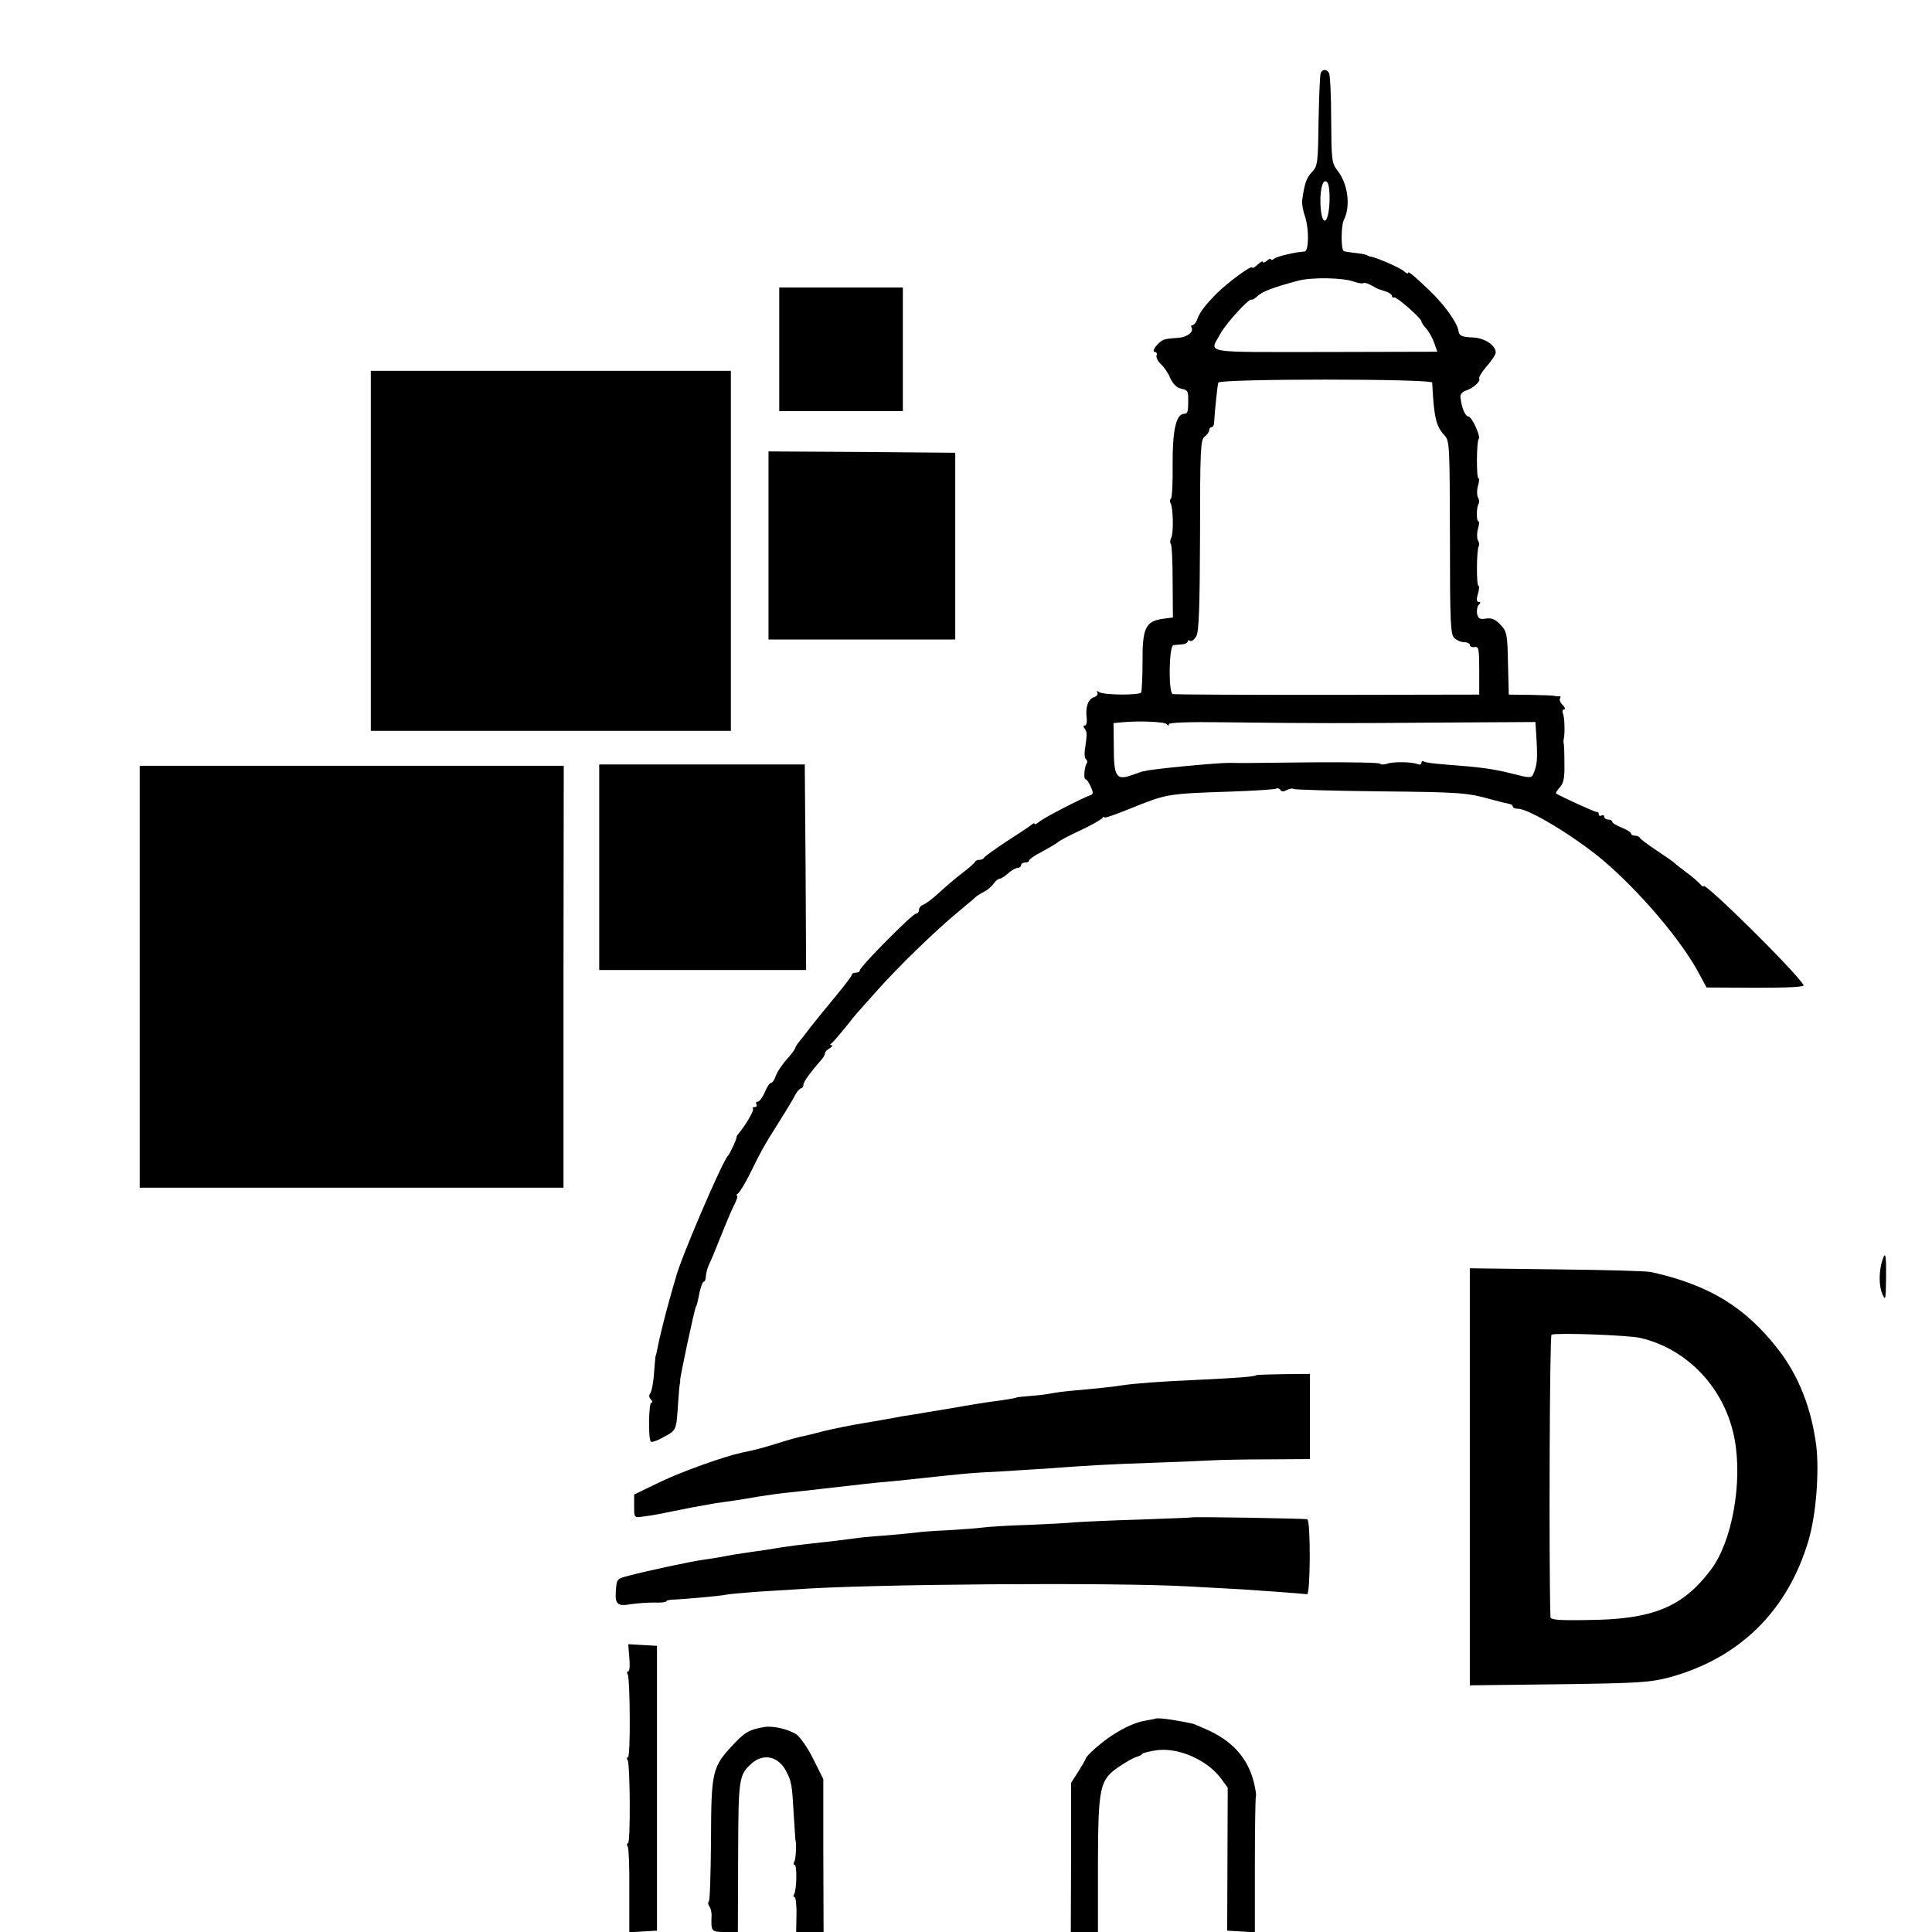 <?xml version="1.0" standalone="no"?>
<!DOCTYPE svg PUBLIC "-//W3C//DTD SVG 20010904//EN"
 "http://www.w3.org/TR/2001/REC-SVG-20010904/DTD/svg10.dtd">
<svg version="1.0" xmlns="http://www.w3.org/2000/svg"
 width="719pt" height="719pt" viewBox="0 0 719 719"
 preserveAspectRatio="xMidYMid meet">
<g transform="translate(0,719) scale(0.1,-0.1)"
fill="#000000" stroke="none">
<path d="M4915 6918 c-3 -7 -6 -87 -8 -178 -2 -156 -3 -167 -24 -190 -21 -21
-28 -42 -37 -105 -2 -11 3 -39 11 -62 15 -45 14 -128 -2 -129 -34 -2 -102 -18
-112 -26 -7 -6 -13 -7 -13 -3 0 4 -7 2 -15 -5 -8 -7 -15 -9 -15 -5 0 5 -9 0
-20 -10 -11 -10 -20 -15 -20 -11 0 12 -91 -55 -134 -98 -44 -45 -63 -71 -72
-98 -4 -10 -11 -18 -16 -18 -5 0 -7 -4 -4 -8 10 -16 -14 -36 -46 -39 -18 -1
-42 -3 -52 -6 -22 -4 -55 -47 -38 -47 6 0 9 -6 6 -13 -2 -7 5 -22 16 -32 12
-11 28 -34 35 -52 9 -20 23 -35 39 -39 27 -6 28 -9 28 -44 0 -42 -2 -50 -15
-50 -30 0 -44 -62 -43 -189 1 -67 -2 -125 -7 -128 -4 -2 -4 -9 -1 -15 10 -15
12 -111 3 -129 -5 -9 -5 -19 -2 -23 4 -3 7 -67 7 -140 l1 -134 -38 -5 c-63 -9
-76 -34 -75 -159 0 -59 -3 -111 -5 -115 -7 -11 -138 -10 -156 1 -9 6 -12 5 -7
-2 3 -6 -2 -13 -13 -17 -21 -6 -32 -36 -27 -77 2 -16 -1 -28 -7 -28 -6 0 -6
-5 0 -12 9 -13 9 -20 0 -81 -2 -15 0 -30 5 -33 4 -3 6 -10 2 -15 -9 -15 -12
-59 -4 -59 4 0 12 -12 19 -27 10 -22 10 -28 0 -32 -30 -10 -176 -85 -191 -99
-10 -8 -18 -12 -18 -8 0 4 -6 2 -12 -4 -7 -6 -49 -34 -93 -62 -44 -29 -81 -56
-83 -60 -2 -5 -10 -8 -17 -8 -7 0 -15 -3 -17 -8 -1 -4 -23 -23 -48 -42 -25
-19 -63 -52 -85 -72 -22 -21 -48 -40 -57 -44 -10 -3 -18 -12 -18 -20 0 -8 -5
-14 -11 -14 -13 0 -209 -198 -209 -211 0 -5 -7 -9 -15 -9 -8 0 -15 -3 -15 -8
0 -4 -28 -41 -62 -82 -35 -42 -74 -90 -88 -108 -14 -18 -33 -43 -42 -54 -10
-12 -18 -24 -18 -27 0 -3 -10 -18 -22 -32 -29 -32 -47 -59 -54 -81 -4 -10 -10
-18 -15 -18 -5 0 -15 -16 -23 -35 -8 -19 -20 -35 -26 -35 -6 0 -8 -4 -5 -10 3
-5 1 -10 -6 -10 -7 0 -10 -3 -7 -6 6 -5 -26 -60 -52 -91 -6 -7 -10 -14 -9 -15
2 -5 -25 -62 -31 -68 -20 -17 -181 -393 -195 -455 -2 -5 -12 -41 -23 -80 -18
-64 -38 -144 -47 -191 -2 -11 -4 -19 -5 -19 -1 0 -3 -29 -6 -64 -2 -35 -9 -70
-14 -76 -6 -7 -5 -16 2 -23 7 -7 8 -12 2 -12 -10 0 -12 -135 -2 -145 3 -4 26
4 50 18 46 25 45 23 52 132 2 33 5 62 6 65 1 3 2 8 1 12 -1 12 54 268 59 276
3 3 5 11 14 55 5 20 11 37 15 37 4 0 8 10 8 22 1 13 7 32 12 43 6 11 24 55 41
98 17 43 39 96 50 118 11 21 17 39 13 39 -5 0 -3 4 3 8 6 4 26 36 44 72 40 82
56 111 100 180 54 86 58 94 71 118 7 12 16 22 21 22 4 0 8 6 8 13 0 11 25 45
64 90 9 9 16 21 16 27 0 5 8 14 18 19 9 6 13 11 7 11 -7 0 -7 3 0 8 6 4 28 30
50 57 22 28 44 55 50 61 5 6 35 39 65 73 87 98 224 230 310 301 30 25 57 47
60 51 3 3 16 12 30 19 14 7 31 21 38 32 7 10 18 18 23 18 5 0 19 9 31 20 12
11 28 20 35 20 7 0 13 5 13 10 0 6 7 10 15 10 8 0 15 3 15 8 0 4 21 19 47 32
26 14 53 30 59 35 6 6 44 26 85 45 41 19 77 40 81 45 4 6 8 7 8 3 0 -4 42 11
94 32 139 56 138 56 374 64 89 3 166 8 171 11 5 3 12 1 16 -5 4 -7 12 -7 24 0
10 5 21 7 24 4 3 -3 144 -7 314 -9 312 -3 333 -5 426 -31 29 -8 58 -15 65 -16
6 -1 12 -5 12 -10 0 -4 9 -8 20 -8 40 0 210 -103 315 -191 136 -115 293 -299
359 -424 l27 -50 184 -1 c125 0 182 3 177 10 -32 53 -371 387 -372 368 0 -4
-6 0 -13 8 -7 8 -30 28 -52 44 -22 17 -42 32 -45 36 -3 3 -32 23 -65 45 -33
22 -61 43 -63 48 -2 4 -10 7 -18 7 -8 0 -14 4 -14 8 0 5 -16 14 -35 22 -19 8
-35 17 -35 22 0 4 -7 8 -15 8 -8 0 -15 5 -15 11 0 5 -4 7 -10 4 -5 -3 -10 -1
-10 4 0 6 -3 10 -7 9 -6 -1 -127 54 -152 69 -2 2 4 12 14 23 14 15 18 35 17
88 0 37 -1 72 -3 77 -1 6 0 13 1 18 4 17 3 75 -3 90 -4 10 -2 17 4 17 6 0 3 7
-5 16 -9 8 -14 20 -10 25 3 5 2 9 -3 8 -4 -1 -12 0 -18 1 -5 2 -46 3 -90 4
l-80 1 -3 116 c-2 109 -4 119 -28 144 -19 20 -32 26 -54 23 -23 -4 -29 0 -33
18 -2 13 1 28 6 33 8 8 8 11 0 11 -8 0 -9 9 -3 30 5 17 6 30 2 30 -8 0 -7 134
1 147 3 5 2 15 -3 22 -4 8 -4 27 0 42 5 16 6 29 2 29 -8 0 -8 53 1 66 3 6 2
16 -3 23 -4 8 -4 27 0 42 5 16 6 29 2 29 -8 0 -7 139 1 146 9 9 -26 84 -38 84
-12 0 -26 33 -30 72 -1 10 7 20 19 24 27 8 57 34 51 45 -3 4 9 24 27 45 18 20
33 43 34 50 4 26 -41 57 -84 58 -44 2 -52 6 -55 28 -5 28 -53 95 -103 143 -65
62 -84 78 -84 69 0 -4 -8 0 -17 8 -15 13 -106 52 -123 53 -3 0 -9 3 -15 6 -5
3 -26 6 -45 8 -19 2 -37 5 -40 7 -10 10 -9 96 1 115 26 50 16 135 -24 185 -21
27 -22 39 -23 189 0 89 -4 167 -8 173 -9 16 -25 15 -31 0z m33 -475 c-3 -93
-31 -101 -34 -10 -2 59 12 99 27 76 5 -8 8 -37 7 -66z m93 -302 c15 -5 29 -7
32 -5 3 3 16 0 29 -7 12 -7 25 -14 28 -15 3 -1 15 -5 28 -9 12 -4 22 -11 22
-16 0 -5 4 -8 9 -6 10 2 101 -78 101 -89 0 -4 8 -17 19 -28 10 -12 23 -36 29
-53 l11 -32 -419 -1 c-468 0 -429 -7 -387 70 20 37 108 133 115 125 2 -2 13 4
23 14 19 17 56 31 149 56 51 14 171 12 211 -4z m289 -375 c6 -125 14 -162 44
-194 21 -23 21 -30 22 -382 0 -315 2 -360 16 -374 9 -9 26 -16 37 -16 12 0 21
-5 21 -10 0 -6 8 -10 18 -8 15 3 17 -7 17 -87 l0 -90 -565 -1 c-311 0 -570 1
-576 3 -16 6 -14 179 3 182 7 1 22 2 33 3 11 1 20 6 20 11 0 4 4 6 9 2 6 -3
16 5 23 17 10 18 13 108 14 377 0 319 2 355 17 366 9 7 17 17 17 24 0 6 4 11
8 11 5 0 9 6 10 13 4 62 13 144 16 153 6 15 796 15 796 0z m-988 -1271 c5 -7
8 -7 8 0 0 6 74 9 207 7 330 -4 446 -4 813 -1 l344 2 3 -44 c6 -97 4 -115 -11
-150 -7 -15 -13 -15 -79 2 -71 18 -117 24 -250 34 -38 3 -73 7 -78 11 -5 3 -9
1 -9 -5 0 -6 -6 -8 -13 -5 -23 9 -91 10 -114 2 -12 -4 -24 -4 -27 0 -2 4 -116
6 -253 5 -239 -3 -278 -3 -305 -2 -43 1 -293 -23 -315 -30 -2 -1 -5 -1 -8 -1
-3 -1 -22 -7 -44 -15 -57 -20 -66 -5 -66 106 l-1 88 31 3 c65 6 160 2 167 -7z"/>
<path d="M2900 5890 l0 -230 230 0 230 0 0 230 0 230 -230 0 -230 0 0 -230z"/>
<path d="M1380 5140 l0 -670 670 0 670 0 0 670 0 670 -670 0 -670 0 0 -670z"/>
<path d="M2860 5160 l0 -350 348 0 347 0 0 348 0 347 -348 3 -347 2 0 -350z"/>
<path d="M2230 3963 l0 -383 385 0 385 0 -2 382 -3 383 -382 0 -383 0 0 -382z"/>
<path d="M520 3555 l0 -785 789 0 788 0 0 785 1 785 -789 0 -789 0 0 -785z"/>
<path d="M7005 2499 c-13 -40 -13 -95 0 -124 12 -28 13 -23 14 58 1 88 -2 104
-14 66z"/>
<path d="M5470 1694 l0 -776 333 4 c301 4 339 7 411 26 262 72 440 249 517
511 28 96 40 256 28 353 -18 137 -65 257 -139 353 -123 160 -259 243 -475 291
-16 4 -175 8 -352 10 l-323 4 0 -776z m634 517 c177 -41 316 -189 351 -375 31
-162 -9 -384 -88 -488 -106 -140 -216 -185 -460 -187 -106 -2 -137 1 -137 11
-6 194 -3 1049 4 1051 23 8 286 -2 330 -12z"/>
<path d="M4675 2072 c-5 -5 -67 -10 -215 -17 -139 -6 -242 -14 -280 -20 -30
-5 -103 -13 -185 -20 -33 -3 -71 -8 -85 -11 -14 -3 -47 -7 -75 -9 -27 -2 -50
-5 -50 -5 0 -2 -37 -9 -85 -15 -25 -3 -94 -14 -155 -25 -60 -10 -128 -21 -150
-25 -23 -3 -52 -8 -65 -11 -14 -2 -65 -12 -115 -20 -49 -8 -117 -22 -150 -30
-33 -9 -70 -18 -81 -20 -12 -2 -52 -13 -89 -25 -65 -20 -81 -24 -134 -35 -65
-14 -226 -71 -308 -111 l-93 -45 0 -43 c0 -43 0 -44 33 -39 17 2 43 6 57 9 14
3 36 7 50 10 14 3 48 9 75 15 28 5 68 12 90 16 59 8 93 13 155 24 30 5 80 12
110 15 30 3 91 10 135 15 150 17 190 22 230 25 22 2 63 6 90 9 204 22 217 24
340 30 50 3 122 8 160 10 158 12 248 17 400 22 88 3 187 7 220 9 33 2 130 4
215 4 l155 1 0 158 0 159 -98 -1 c-54 -1 -100 -2 -102 -4z"/>
<path d="M4436 1543 c-1 -1 -87 -4 -191 -8 -105 -3 -212 -8 -240 -10 -27 -3
-108 -7 -180 -10 -71 -2 -148 -7 -170 -10 -22 -3 -80 -7 -130 -10 -49 -2 -103
-6 -120 -9 -16 -2 -70 -7 -118 -11 -48 -3 -96 -8 -105 -10 -20 -3 -119 -15
-177 -21 -22 -2 -67 -8 -100 -13 -33 -6 -80 -13 -105 -16 -48 -7 -81 -12 -120
-20 -13 -2 -42 -7 -65 -10 -42 -6 -199 -39 -275 -59 -44 -11 -45 -13 -48 -55
-4 -52 6 -60 56 -51 20 3 58 6 84 6 27 -1 48 1 48 5 0 3 10 5 23 6 41 1 182
14 197 18 8 2 60 7 115 11 55 3 120 8 145 9 263 20 1184 27 1465 11 83 -4 173
-10 200 -11 65 -4 227 -16 239 -18 13 -3 14 275 1 279 -11 3 -425 10 -429 7z"/>
<path d="M2342 1021 c3 -28 1 -51 -4 -51 -5 0 -6 -5 -2 -11 9 -16 11 -309 1
-309 -5 0 -5 -5 -1 -11 9 -16 11 -309 1 -309 -5 0 -5 -5 -1 -12 4 -6 7 -80 6
-165 l0 -154 51 3 52 3 0 530 0 530 -54 3 -53 3 4 -50z"/>
<path d="M4297 793 c-1 0 -15 -3 -32 -6 -37 -6 -79 -24 -129 -57 -37 -24 -96
-76 -96 -86 0 -2 -12 -23 -27 -47 l-27 -42 0 -278 -1 -277 50 0 51 0 0 249 c1
296 6 317 81 368 27 18 55 33 63 35 8 2 18 6 21 11 3 4 29 10 57 14 82 9 186
-38 237 -107 l24 -33 -1 -266 -1 -266 51 -3 52 -3 0 252 c0 139 2 254 4 256 2
2 -2 27 -9 55 -24 89 -82 152 -180 194 -22 10 -42 18 -45 19 -80 17 -137 24
-143 18z"/>
<path d="M2845 763 c-55 -10 -69 -17 -108 -57 -88 -92 -90 -102 -91 -368 -1
-119 -4 -220 -8 -224 -4 -4 -3 -12 2 -19 5 -6 9 -22 8 -36 -2 -57 -1 -59 50
-59 l48 0 1 279 c1 295 2 305 51 349 44 38 99 26 128 -30 20 -38 22 -53 28
-163 3 -50 6 -91 6 -92 5 -10 2 -72 -4 -81 -4 -7 -3 -12 1 -12 10 0 8 -94 -2
-110 -3 -5 -3 -10 2 -10 4 0 8 -29 7 -65 l-1 -65 51 0 51 0 -1 284 0 285 -37
74 c-21 43 -49 82 -64 93 -30 19 -86 32 -118 27z"/>
</g>
</svg>
